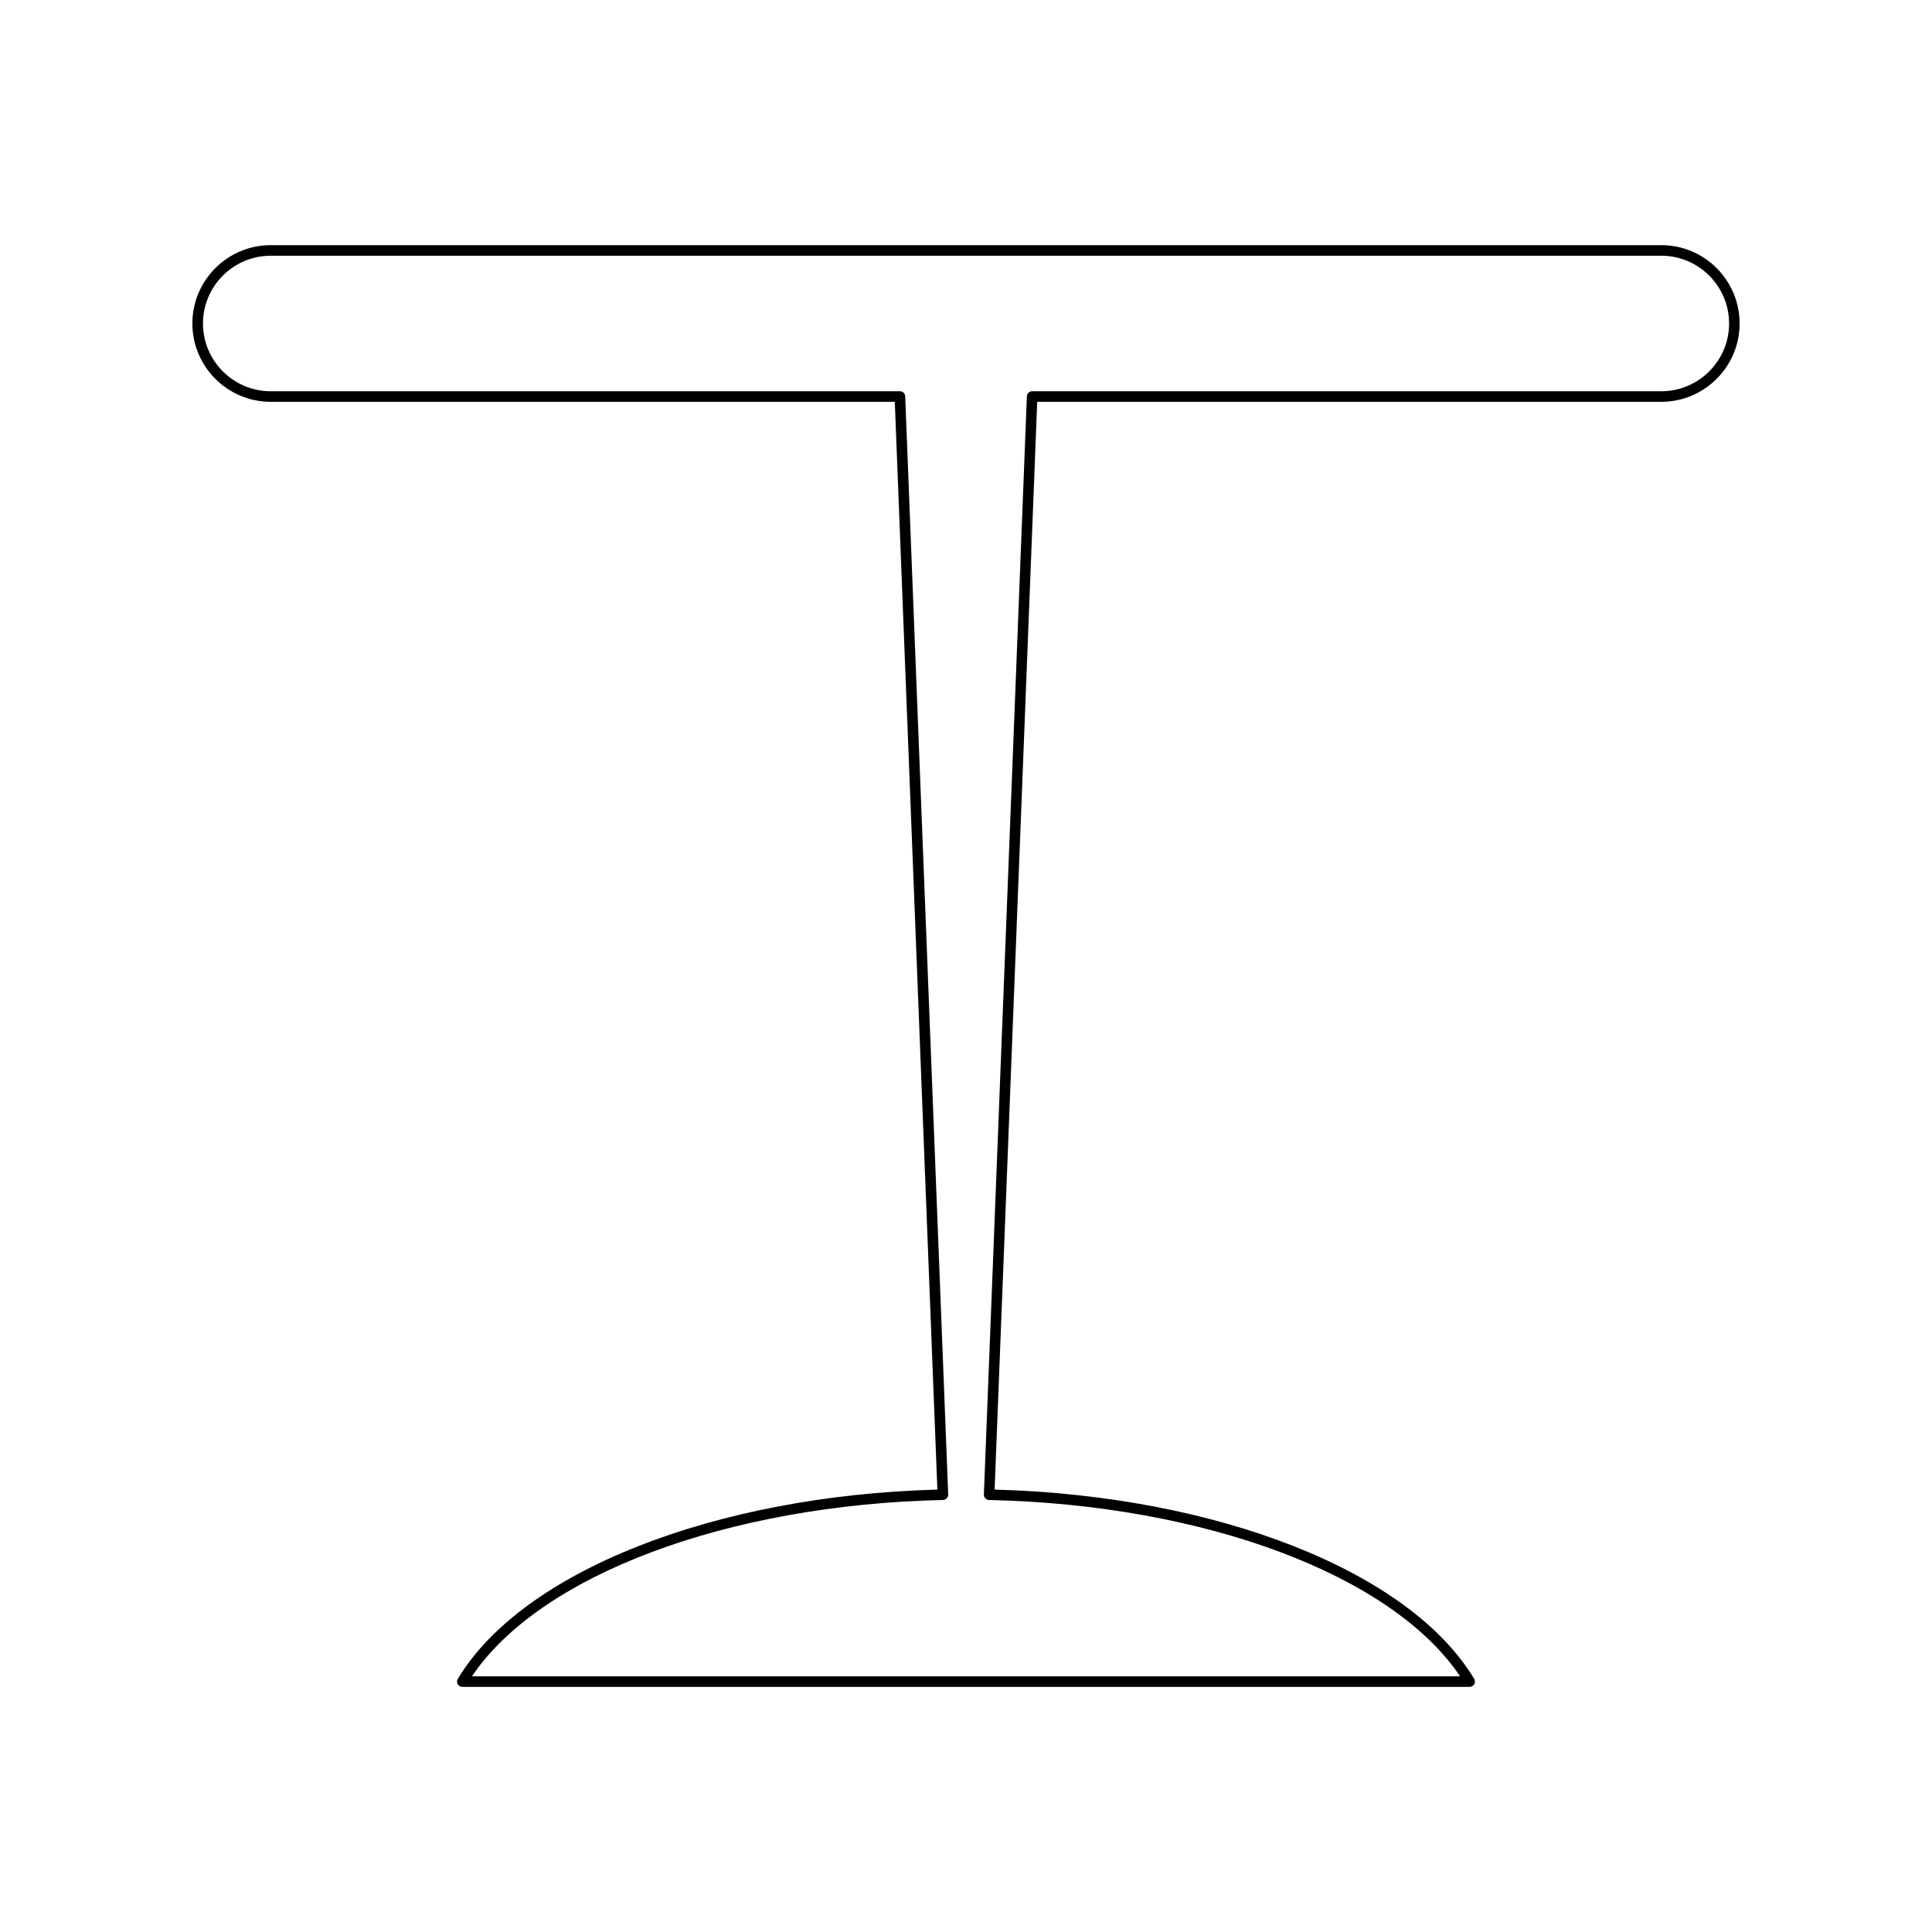 <?xml version="1.0" encoding="UTF-8"?>
<!-- Uploaded to: SVG Repo, www.svgrepo.com, Generator: SVG Repo Mixer Tools -->
<svg fill="#000000" width="800px" height="800px" version="1.1" viewBox="144 144 512 512" xmlns="http://www.w3.org/2000/svg">
 <path d="m584.26 208.97h-368.52c-11.445 0-20.758 9.312-20.758 20.758 0 11.445 9.312 20.758 20.758 20.758h165.39l11.285 288.27c-59.023 1.586-109.99 21.664-127.09 50.164-0.258 0.434-0.266 0.969-0.02 1.406 0.25 0.441 0.715 0.711 1.219 0.711h266.95c0.504 0 0.969-0.27 1.219-0.711 0.246-0.438 0.242-0.977-0.02-1.406-17.102-28.5-68.066-48.578-127.09-50.164l11.285-288.27h165.39c11.445 0 20.758-9.312 20.758-20.758 0.004-11.445-9.309-20.758-20.754-20.758zm0 38.715h-166.73c-0.75 0-1.371 0.594-1.398 1.344l-11.395 291.03c-0.012 0.375 0.121 0.742 0.379 1.016 0.258 0.273 0.613 0.434 0.988 0.441 57.207 1.242 106.82 19.918 124.83 46.723l-261.85-0.004c18.008-26.805 67.617-45.477 124.83-46.723 0.375-0.008 0.734-0.168 0.988-0.441 0.258-0.273 0.395-0.641 0.379-1.016l-11.395-291.03c-0.031-0.75-0.648-1.344-1.398-1.344l-166.74 0.004c-9.902 0-17.957-8.055-17.957-17.957 0-9.902 8.055-17.957 17.957-17.957h368.52c9.902 0 17.957 8.055 17.957 17.957 0 9.902-8.055 17.957-17.957 17.957z"/>
</svg>